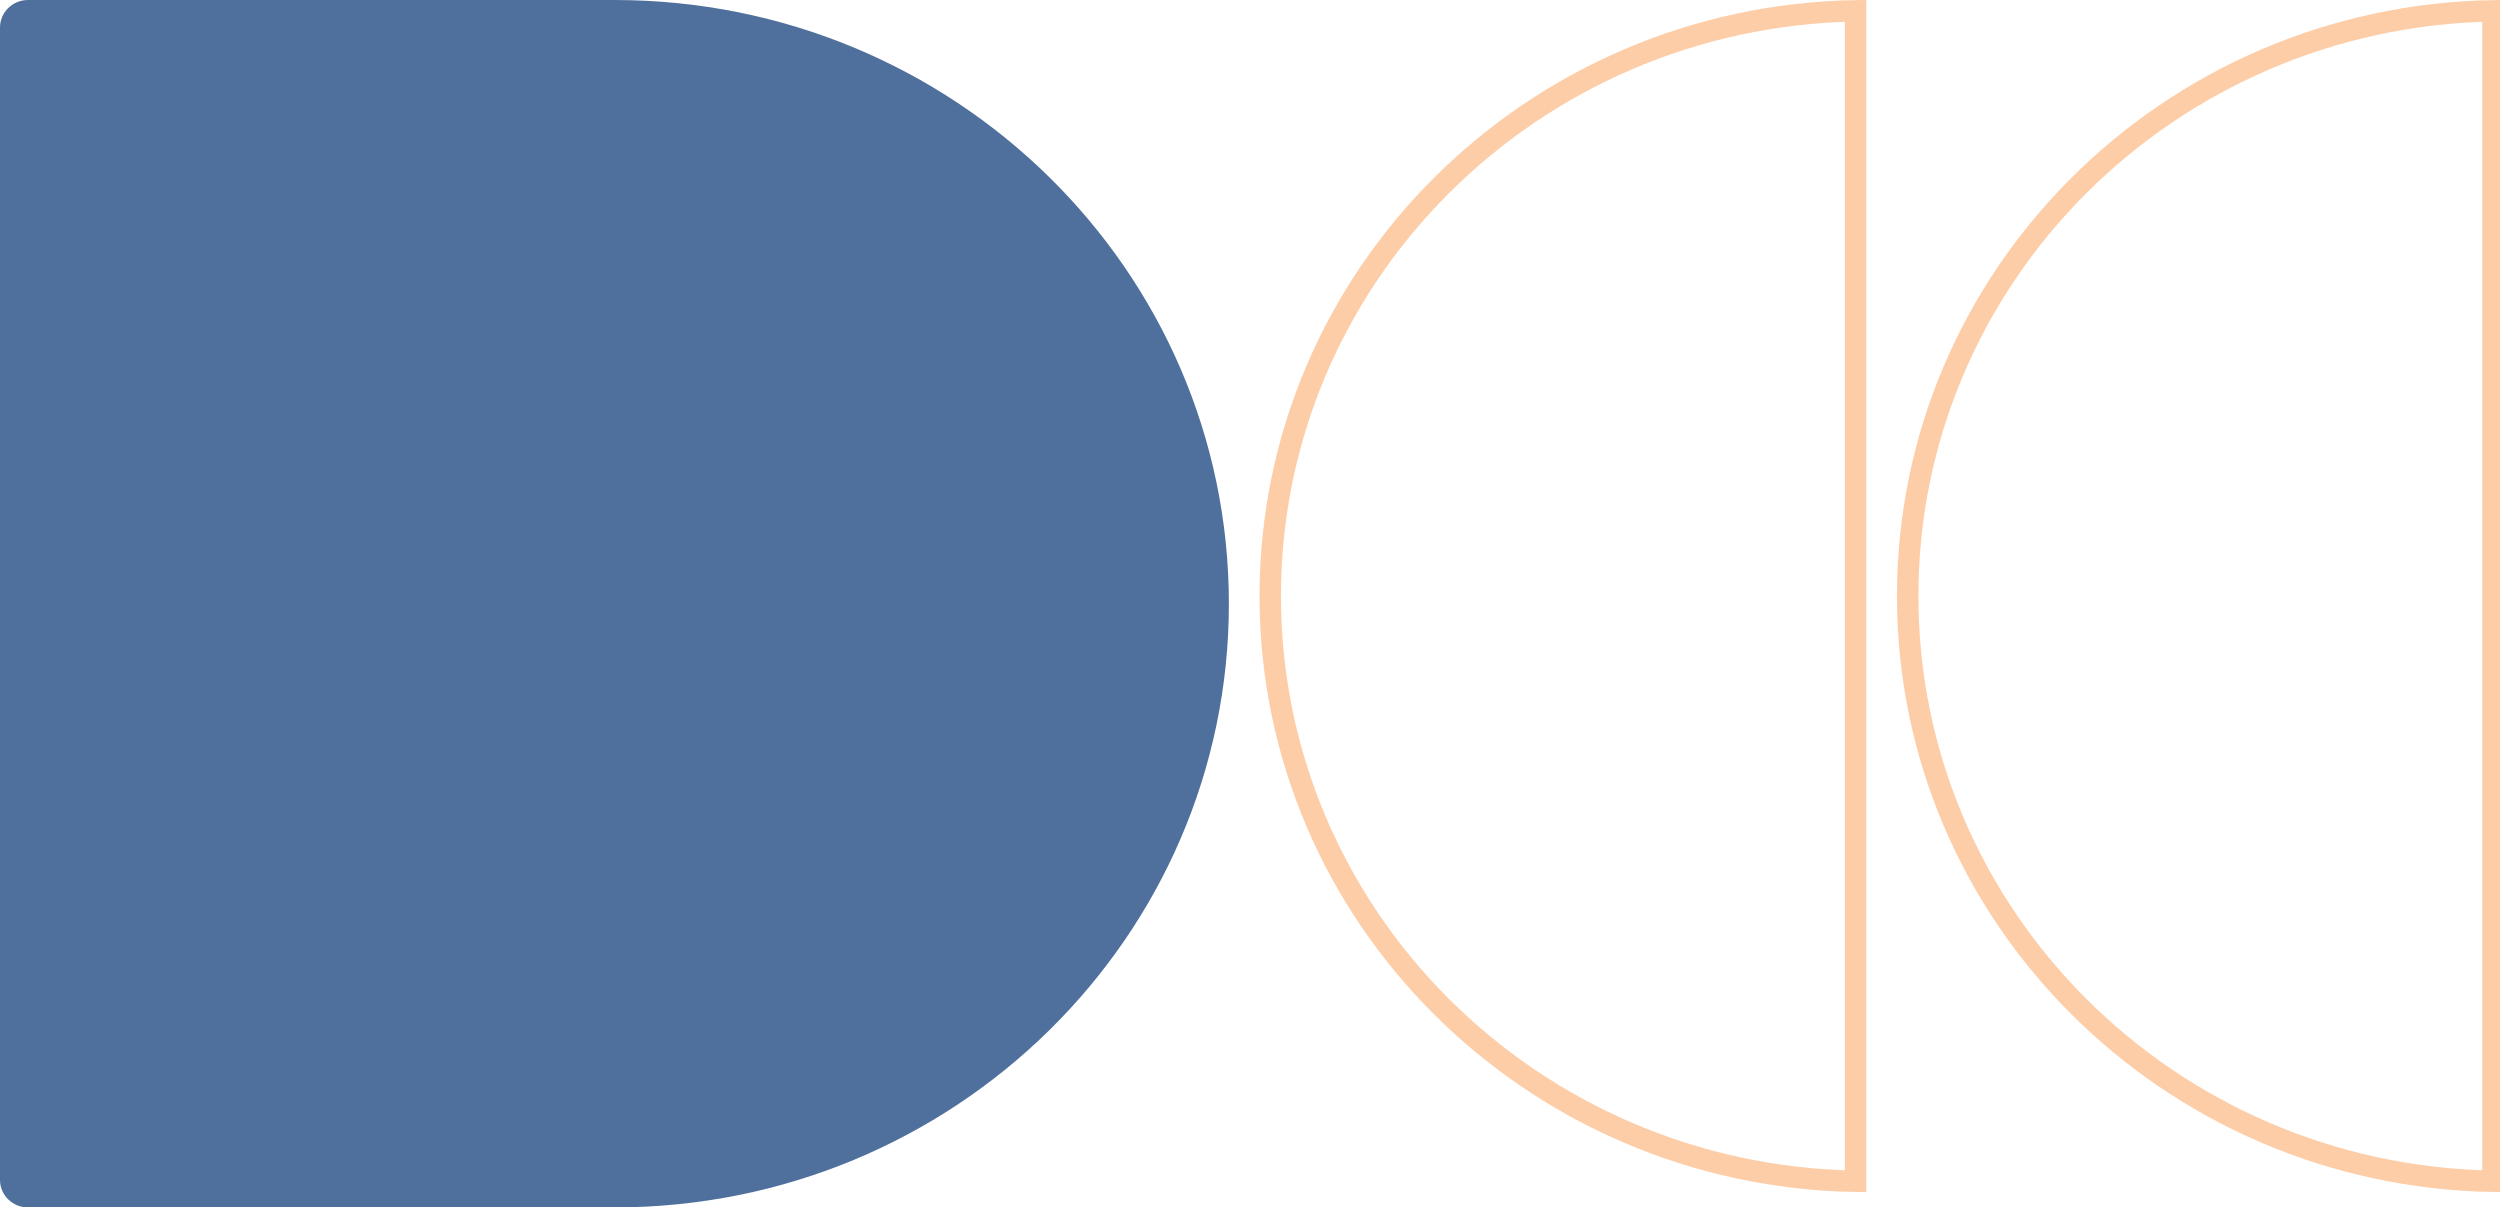 <svg width="323" height="156" viewBox="0 0 323 156" fill="none" xmlns="http://www.w3.org/2000/svg">
<path d="M246.472 77.01C246.472 35.723 280.184 2.124 322.097 1.398L322.097 152.623C280.184 151.896 246.472 118.297 246.472 77.01Z" stroke="#FDCDA7" stroke-width="2.772"/>
<path d="M239.741 152.623C197.828 151.896 164.117 118.297 164.117 77.01C164.117 35.723 197.828 2.124 239.741 1.398L239.741 152.623Z" stroke="#FDCDA7" stroke-width="2.772"/>
<path d="M158.771 78.004C158.771 34.92 123.232 -1.55347e-06 79.386 -3.47006e-06L3.617 -6.782e-06C1.616 -6.8695e-06 -0 1.595 -0 3.555L-0 152.445C-0 154.412 1.623 156 3.617 156L79.386 156C123.225 156 158.771 121.08 158.771 77.996" fill="#4F709D"/>
</svg>
